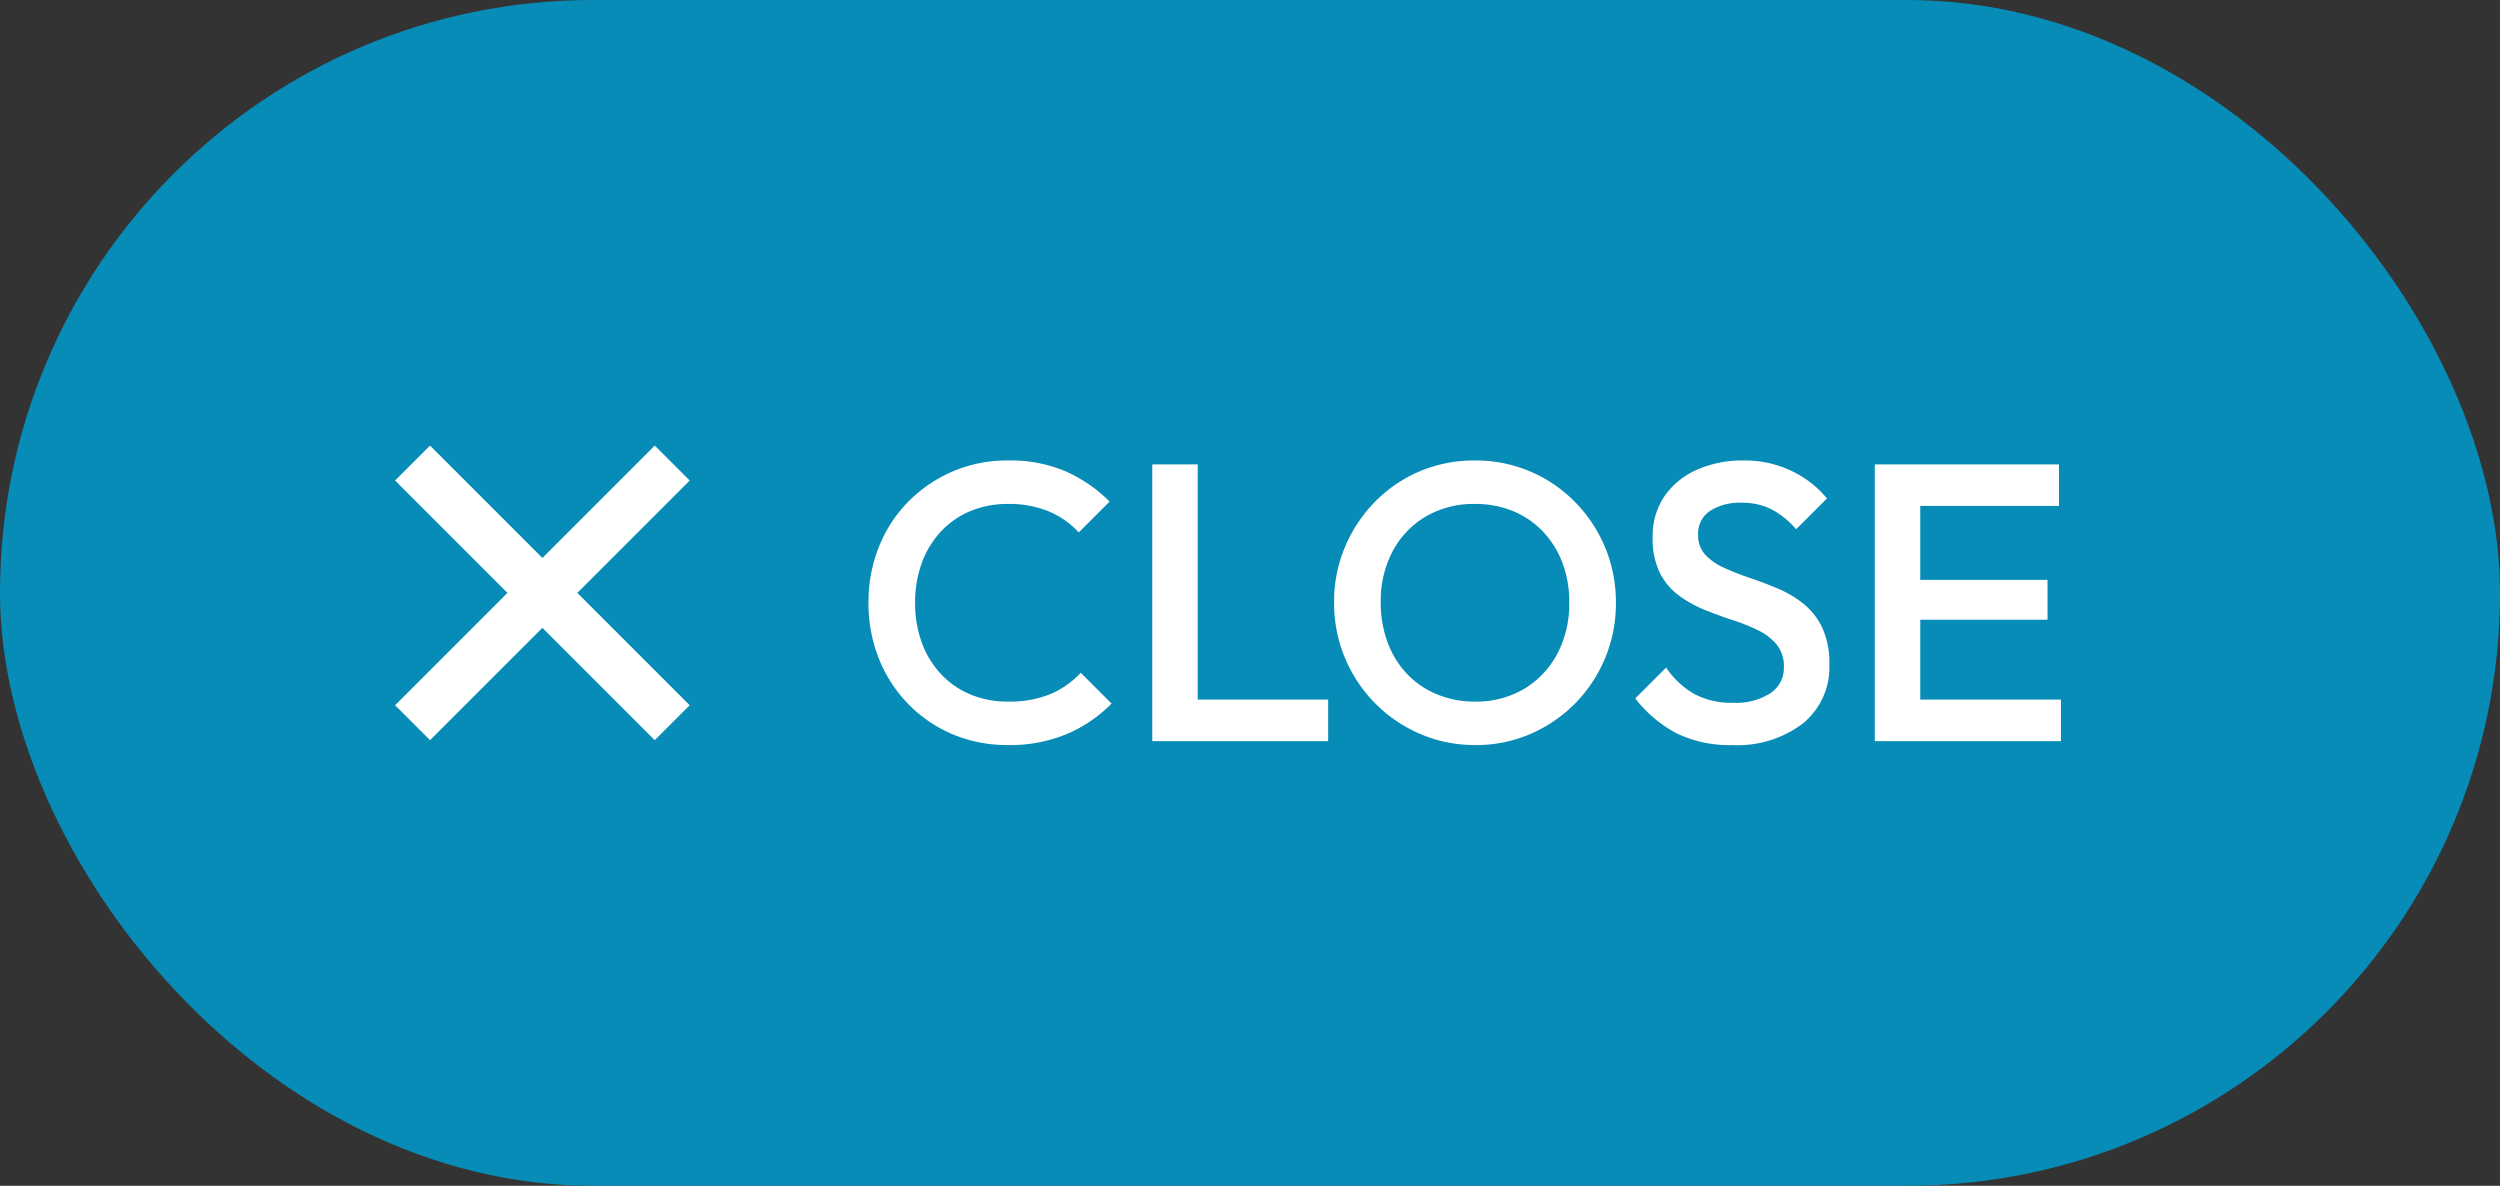 <svg xmlns="http://www.w3.org/2000/svg" width="253" height="120" viewBox="0 0 253 120"><rect x="0" y="0" width="253" height="120" fill="#333333" stroke="none"/><g transform="translate(-249 -1393)"><rect width="253" height="120" rx="60" transform="translate(249 1393)" fill="#078cb7"/><g transform="translate(2.25)"><path d="M15.76.4A14.18,14.18,0,0,1,10.14-.7a13.666,13.666,0,0,1-4.5-3.08,13.907,13.907,0,0,1-2.96-4.6A15.093,15.093,0,0,1,1.64-14a15.093,15.093,0,0,1,1.04-5.62A13.687,13.687,0,0,1,5.64-24.2a14.081,14.081,0,0,1,4.5-3.08,13.96,13.96,0,0,1,5.62-1.12,14.192,14.192,0,0,1,5.88,1.12,14.767,14.767,0,0,1,4.4,3.04l-3.12,3.12a8.594,8.594,0,0,0-3.02-2.12A10.474,10.474,0,0,0,15.76-24a9.747,9.747,0,0,0-3.8.72,8.6,8.6,0,0,0-2.98,2.06,9.275,9.275,0,0,0-1.94,3.18A11.572,11.572,0,0,0,6.36-14a11.572,11.572,0,0,0,.68,4.04A9.275,9.275,0,0,0,8.98-6.78a8.6,8.6,0,0,0,2.98,2.06,9.747,9.747,0,0,0,3.8.72,10.794,10.794,0,0,0,4.34-.78,8.818,8.818,0,0,0,3.02-2.14L26.24-3.8A14.022,14.022,0,0,1,21.72-.72,14.942,14.942,0,0,1,15.76.4ZM30.36,0V-28h4.6V0Zm3.16,0V-4.2H48.16V0ZM63.08.4a14,14,0,0,1-5.6-1.12,14.327,14.327,0,0,1-4.56-3.1,14.39,14.39,0,0,1-3.06-4.6,14.369,14.369,0,0,1-1.1-5.62,14.223,14.223,0,0,1,1.1-5.6,14.62,14.62,0,0,1,3.04-4.58,13.889,13.889,0,0,1,4.52-3.08A14.078,14.078,0,0,1,63-28.4a14.078,14.078,0,0,1,5.58,1.1,14.116,14.116,0,0,1,4.54,3.08,14.39,14.39,0,0,1,3.06,4.6A14.369,14.369,0,0,1,77.28-14a14.369,14.369,0,0,1-1.1,5.62A14.321,14.321,0,0,1,73.14-3.8,14.316,14.316,0,0,1,68.62-.72,13.76,13.76,0,0,1,63.08.4ZM63-4a9.515,9.515,0,0,0,4.98-1.28,9.043,9.043,0,0,0,3.36-3.54,10.818,10.818,0,0,0,1.22-5.22,11.113,11.113,0,0,0-.7-4.02,9.408,9.408,0,0,0-1.98-3.16,8.759,8.759,0,0,0-3.02-2.06A10,10,0,0,0,63-24a9.553,9.553,0,0,0-4.94,1.26,8.935,8.935,0,0,0-3.36,3.5,10.7,10.7,0,0,0-1.22,5.2,11.438,11.438,0,0,0,.7,4.06A9.27,9.27,0,0,0,56.14-6.8a8.876,8.876,0,0,0,3.02,2.06A9.808,9.808,0,0,0,63-4ZM89.04.4A12.157,12.157,0,0,1,83.4-.8a12.877,12.877,0,0,1-4.16-3.52l3.12-3.12a8.724,8.724,0,0,0,2.76,2.62,7.965,7.965,0,0,0,4.08.94,6.369,6.369,0,0,0,3.7-.96,3.045,3.045,0,0,0,1.38-2.64,3.485,3.485,0,0,0-.72-2.28,5.6,5.6,0,0,0-1.9-1.46,19.556,19.556,0,0,0-2.6-1.04q-1.42-.46-2.84-1.04a11.774,11.774,0,0,1-2.6-1.46,6.5,6.5,0,0,1-1.9-2.28A7.758,7.758,0,0,1,81-20.6a7.164,7.164,0,0,1,1.22-4.22,7.769,7.769,0,0,1,3.3-2.66,11.349,11.349,0,0,1,4.64-.92,10.98,10.98,0,0,1,4.94,1.08,10.42,10.42,0,0,1,3.54,2.76l-3.12,3.12a8.554,8.554,0,0,0-2.5-2.02,6.493,6.493,0,0,0-2.98-.66,5.539,5.539,0,0,0-3.26.84,2.73,2.73,0,0,0-1.18,2.36,2.917,2.917,0,0,0,.72,2.06,5.865,5.865,0,0,0,1.9,1.32,27.161,27.161,0,0,0,2.6,1.02q1.42.48,2.84,1.08a11.058,11.058,0,0,1,2.6,1.54,6.891,6.891,0,0,1,1.9,2.42,8.486,8.486,0,0,1,.72,3.72A7.328,7.328,0,0,1,96.22-1.8,10.921,10.921,0,0,1,89.04.4ZM103.48,0V-28h4.6V0Zm3.16,0V-4.2h15.68V0Zm0-12.28v-4.04h14.32v4.04Zm0-11.52V-28h15.48v4.2Z" transform="translate(333 1468)" fill="#fff"/><g transform="translate(6 0.361)"><path d="M24.51,28.045-1.768,1.768,1.768-1.768,28.045,24.51Z" transform="translate(282.5 1439.5)" fill="#fff"/><path d="M1.768,28.045-1.768,24.51,24.51-1.768l3.536,3.536Z" transform="translate(282.5 1439.5)" fill="#fff"/></g></g></g></svg>